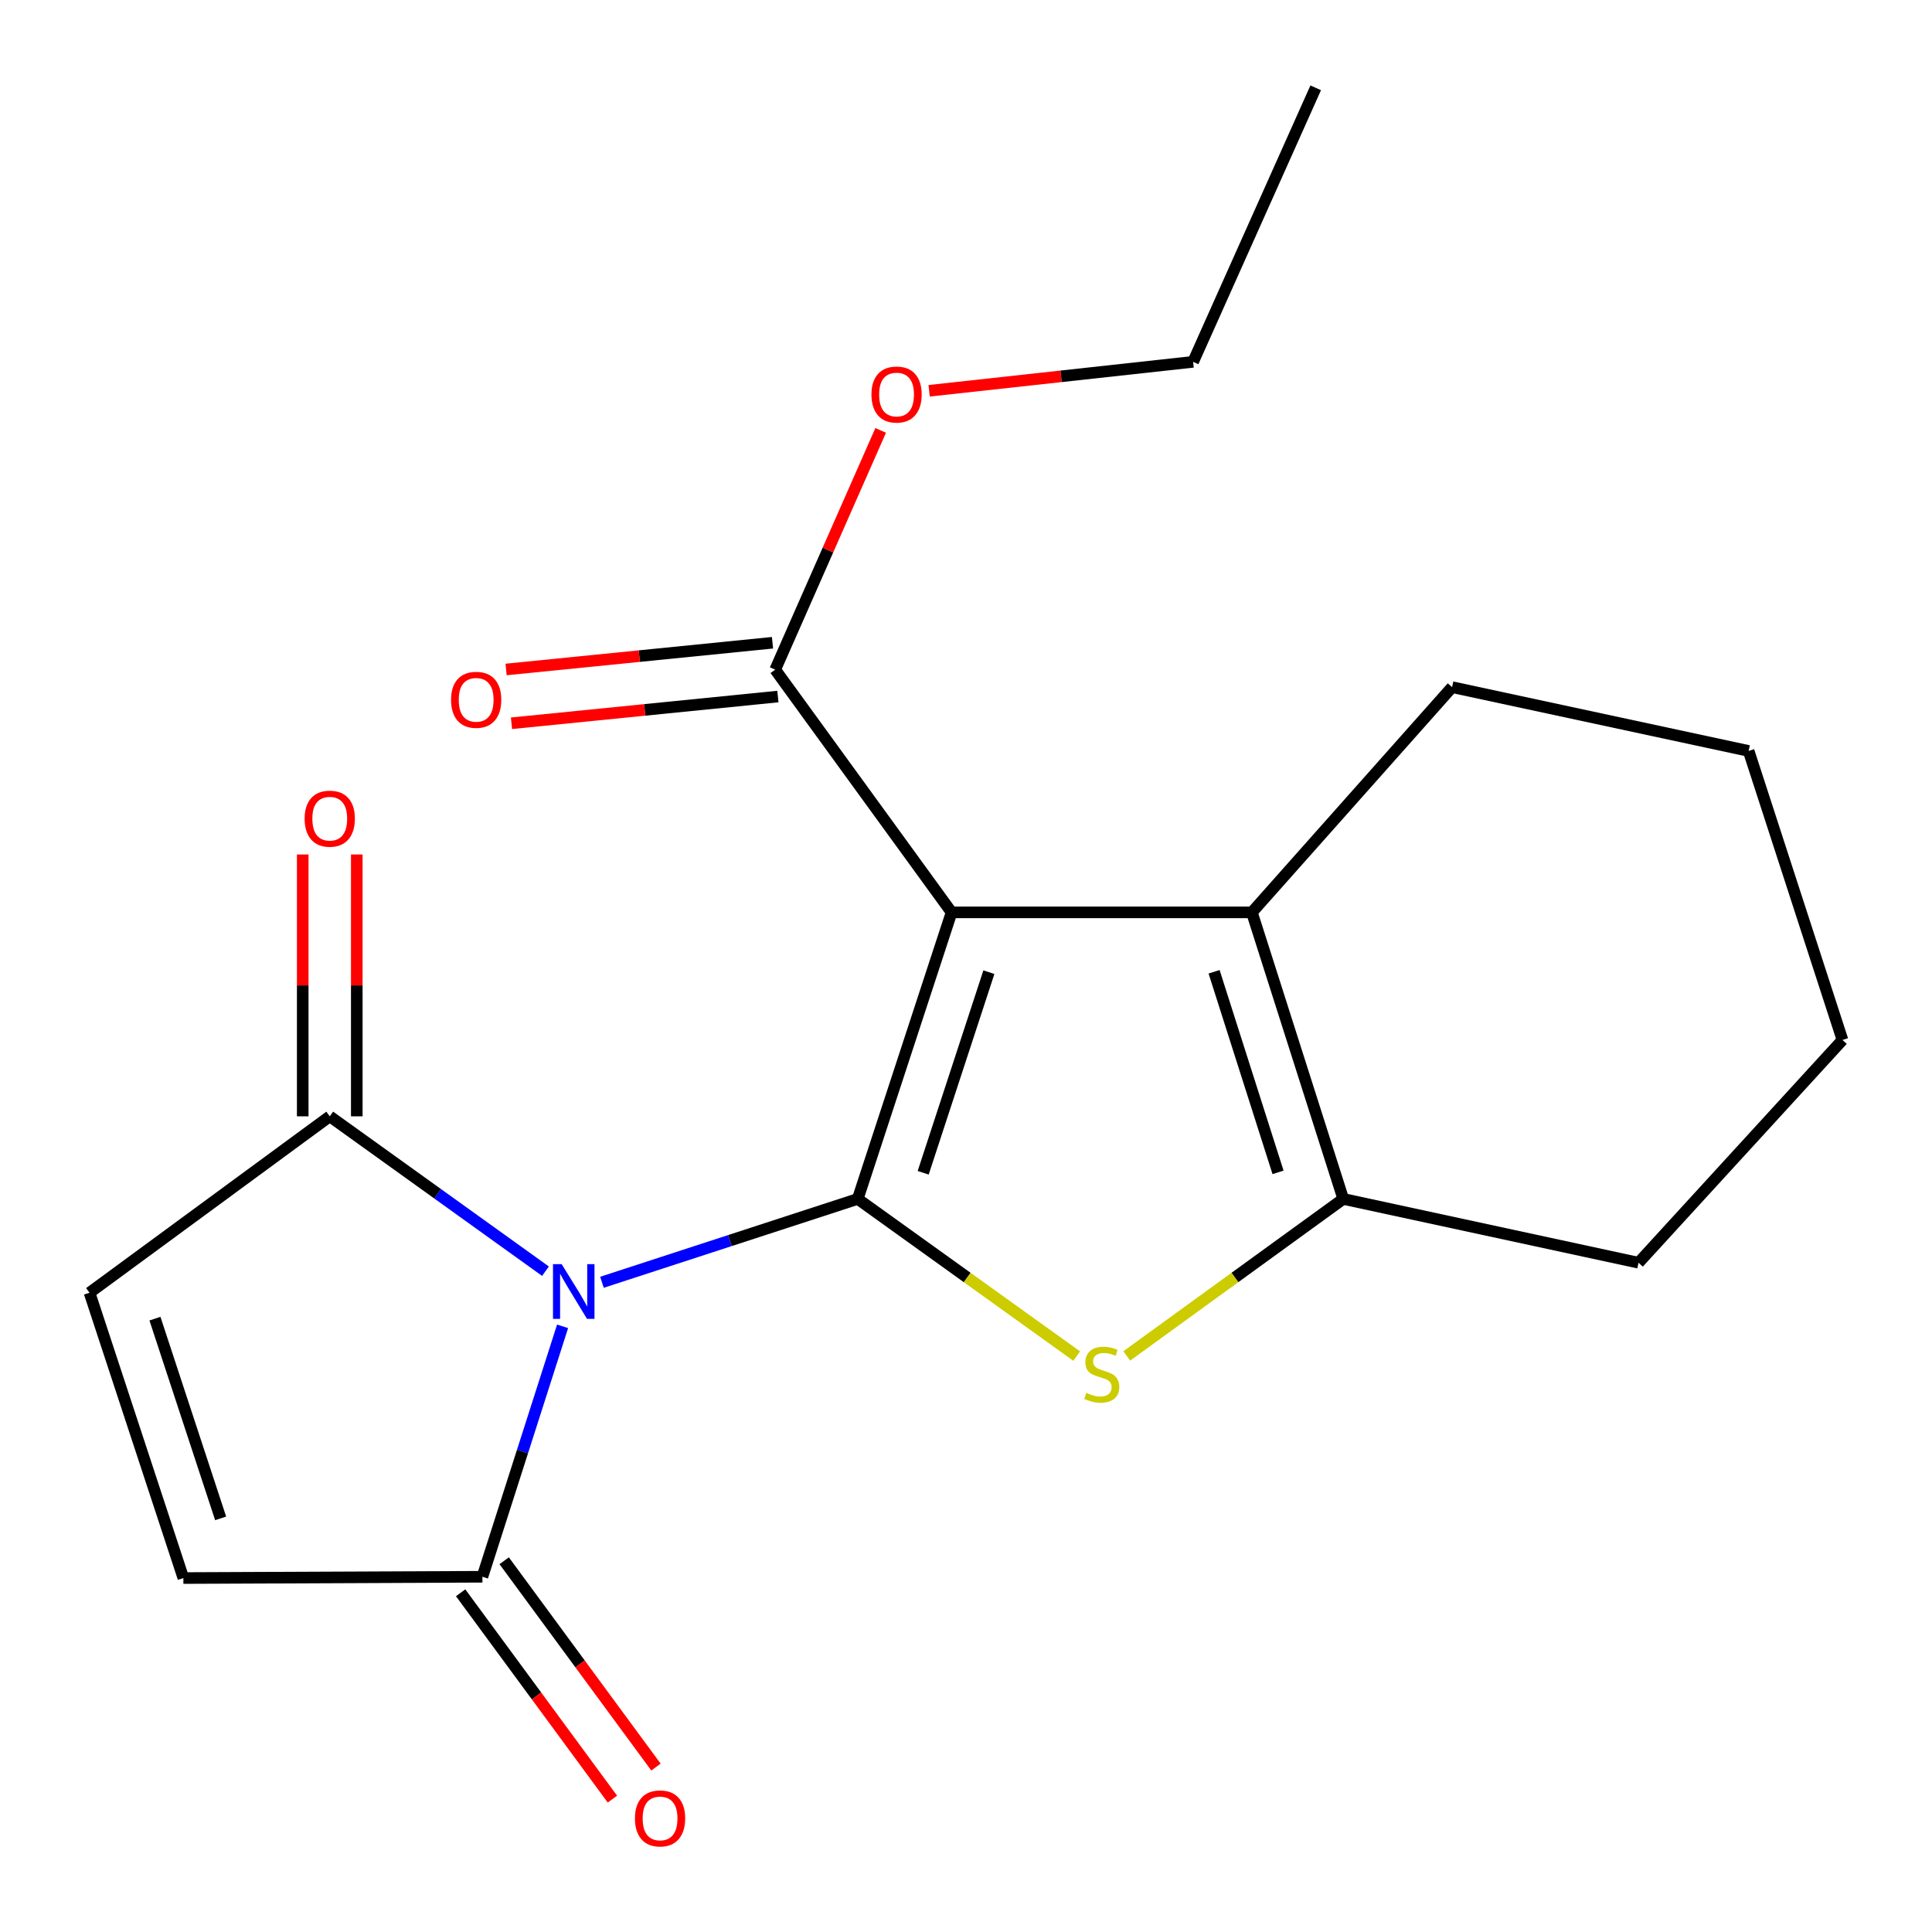 <?xml version='1.0' encoding='iso-8859-1'?>
<svg version='1.1' baseProfile='full'
              xmlns='http://www.w3.org/2000/svg'
                      xmlns:rdkit='http://www.rdkit.org/xml'
                      xmlns:xlink='http://www.w3.org/1999/xlink'
                  xml:space='preserve'
width='1000px' height='1000px' viewBox='0 0 1000 1000'>
<!-- END OF HEADER -->
<rect style='opacity:1.0;fill:#FFFFFF;stroke:none' width='1000' height='1000' x='0' y='0'> </rect>
<path class='bond-0' d='M 443.96,620.558 L 377.766,642.133' style='fill:none;fill-rule:evenodd;stroke:#000000;stroke-width:6px;stroke-linecap:butt;stroke-linejoin:miter;stroke-opacity:1' />
<path class='bond-0' d='M 377.766,642.133 L 311.572,663.708' style='fill:none;fill-rule:evenodd;stroke:#0000FF;stroke-width:6px;stroke-linecap:butt;stroke-linejoin:miter;stroke-opacity:1' />
<path class='bond-1' d='M 443.96,620.558 L 492.538,472.243' style='fill:none;fill-rule:evenodd;stroke:#000000;stroke-width:6px;stroke-linecap:butt;stroke-linejoin:miter;stroke-opacity:1' />
<path class='bond-1' d='M 477.838,607.02 L 511.843,503.2' style='fill:none;fill-rule:evenodd;stroke:#000000;stroke-width:6px;stroke-linecap:butt;stroke-linejoin:miter;stroke-opacity:1' />
<path class='bond-2' d='M 443.96,620.558 L 500.628,661.234' style='fill:none;fill-rule:evenodd;stroke:#000000;stroke-width:6px;stroke-linecap:butt;stroke-linejoin:miter;stroke-opacity:1' />
<path class='bond-2' d='M 500.628,661.234 L 557.297,701.909' style='fill:none;fill-rule:evenodd;stroke:#CCCC00;stroke-width:6px;stroke-linecap:butt;stroke-linejoin:miter;stroke-opacity:1' />
<path class='bond-5' d='M 291.192,686.504 L 270.443,751.317' style='fill:none;fill-rule:evenodd;stroke:#0000FF;stroke-width:6px;stroke-linecap:butt;stroke-linejoin:miter;stroke-opacity:1' />
<path class='bond-5' d='M 270.443,751.317 L 249.694,816.13' style='fill:none;fill-rule:evenodd;stroke:#000000;stroke-width:6px;stroke-linecap:butt;stroke-linejoin:miter;stroke-opacity:1' />
<path class='bond-6' d='M 282.34,657.968 L 226.509,617.889' style='fill:none;fill-rule:evenodd;stroke:#0000FF;stroke-width:6px;stroke-linecap:butt;stroke-linejoin:miter;stroke-opacity:1' />
<path class='bond-6' d='M 226.509,617.889 L 170.679,577.809' style='fill:none;fill-rule:evenodd;stroke:#000000;stroke-width:6px;stroke-linecap:butt;stroke-linejoin:miter;stroke-opacity:1' />
<path class='bond-3' d='M 492.538,472.243 L 647.973,472.243' style='fill:none;fill-rule:evenodd;stroke:#000000;stroke-width:6px;stroke-linecap:butt;stroke-linejoin:miter;stroke-opacity:1' />
<path class='bond-7' d='M 492.538,472.243 L 401.242,346.608' style='fill:none;fill-rule:evenodd;stroke:#000000;stroke-width:6px;stroke-linecap:butt;stroke-linejoin:miter;stroke-opacity:1' />
<path class='bond-4' d='M 583.204,701.831 L 639.232,661.195' style='fill:none;fill-rule:evenodd;stroke:#CCCC00;stroke-width:6px;stroke-linecap:butt;stroke-linejoin:miter;stroke-opacity:1' />
<path class='bond-4' d='M 639.232,661.195 L 695.261,620.558' style='fill:none;fill-rule:evenodd;stroke:#000000;stroke-width:6px;stroke-linecap:butt;stroke-linejoin:miter;stroke-opacity:1' />
<path class='bond-14' d='M 647.973,472.243 L 751.596,355.671' style='fill:none;fill-rule:evenodd;stroke:#000000;stroke-width:6px;stroke-linecap:butt;stroke-linejoin:miter;stroke-opacity:1' />
<path class='bond-20' d='M 647.973,472.243 L 695.261,620.558' style='fill:none;fill-rule:evenodd;stroke:#000000;stroke-width:6px;stroke-linecap:butt;stroke-linejoin:miter;stroke-opacity:1' />
<path class='bond-20' d='M 628.407,502.99 L 661.509,606.811' style='fill:none;fill-rule:evenodd;stroke:#000000;stroke-width:6px;stroke-linecap:butt;stroke-linejoin:miter;stroke-opacity:1' />
<path class='bond-15' d='M 695.261,620.558 L 848.1,653.591' style='fill:none;fill-rule:evenodd;stroke:#000000;stroke-width:6px;stroke-linecap:butt;stroke-linejoin:miter;stroke-opacity:1' />
<path class='bond-9' d='M 249.694,816.13 L 94.912,816.799' style='fill:none;fill-rule:evenodd;stroke:#000000;stroke-width:6px;stroke-linecap:butt;stroke-linejoin:miter;stroke-opacity:1' />
<path class='bond-10' d='M 238.424,824.42 L 277.705,877.819' style='fill:none;fill-rule:evenodd;stroke:#000000;stroke-width:6px;stroke-linecap:butt;stroke-linejoin:miter;stroke-opacity:1' />
<path class='bond-10' d='M 277.705,877.819 L 316.986,931.218' style='fill:none;fill-rule:evenodd;stroke:#FF0000;stroke-width:6px;stroke-linecap:butt;stroke-linejoin:miter;stroke-opacity:1' />
<path class='bond-10' d='M 260.964,807.84 L 300.244,861.239' style='fill:none;fill-rule:evenodd;stroke:#000000;stroke-width:6px;stroke-linecap:butt;stroke-linejoin:miter;stroke-opacity:1' />
<path class='bond-10' d='M 300.244,861.239 L 339.525,914.638' style='fill:none;fill-rule:evenodd;stroke:#FF0000;stroke-width:6px;stroke-linecap:butt;stroke-linejoin:miter;stroke-opacity:1' />
<path class='bond-8' d='M 170.679,577.809 L 46.334,669.121' style='fill:none;fill-rule:evenodd;stroke:#000000;stroke-width:6px;stroke-linecap:butt;stroke-linejoin:miter;stroke-opacity:1' />
<path class='bond-11' d='M 184.669,577.809 L 184.669,510.044' style='fill:none;fill-rule:evenodd;stroke:#000000;stroke-width:6px;stroke-linecap:butt;stroke-linejoin:miter;stroke-opacity:1' />
<path class='bond-11' d='M 184.669,510.044 L 184.669,442.279' style='fill:none;fill-rule:evenodd;stroke:#FF0000;stroke-width:6px;stroke-linecap:butt;stroke-linejoin:miter;stroke-opacity:1' />
<path class='bond-11' d='M 156.688,577.809 L 156.688,510.044' style='fill:none;fill-rule:evenodd;stroke:#000000;stroke-width:6px;stroke-linecap:butt;stroke-linejoin:miter;stroke-opacity:1' />
<path class='bond-11' d='M 156.688,510.044 L 156.688,442.279' style='fill:none;fill-rule:evenodd;stroke:#FF0000;stroke-width:6px;stroke-linecap:butt;stroke-linejoin:miter;stroke-opacity:1' />
<path class='bond-12' d='M 399.846,332.688 L 330.899,339.605' style='fill:none;fill-rule:evenodd;stroke:#000000;stroke-width:6px;stroke-linecap:butt;stroke-linejoin:miter;stroke-opacity:1' />
<path class='bond-12' d='M 330.899,339.605 L 261.953,346.523' style='fill:none;fill-rule:evenodd;stroke:#FF0000;stroke-width:6px;stroke-linecap:butt;stroke-linejoin:miter;stroke-opacity:1' />
<path class='bond-12' d='M 402.639,360.529 L 333.693,367.446' style='fill:none;fill-rule:evenodd;stroke:#000000;stroke-width:6px;stroke-linecap:butt;stroke-linejoin:miter;stroke-opacity:1' />
<path class='bond-12' d='M 333.693,367.446 L 264.746,374.364' style='fill:none;fill-rule:evenodd;stroke:#FF0000;stroke-width:6px;stroke-linecap:butt;stroke-linejoin:miter;stroke-opacity:1' />
<path class='bond-13' d='M 401.242,346.608 L 428.539,284.692' style='fill:none;fill-rule:evenodd;stroke:#000000;stroke-width:6px;stroke-linecap:butt;stroke-linejoin:miter;stroke-opacity:1' />
<path class='bond-13' d='M 428.539,284.692 L 455.836,222.776' style='fill:none;fill-rule:evenodd;stroke:#FF0000;stroke-width:6px;stroke-linecap:butt;stroke-linejoin:miter;stroke-opacity:1' />
<path class='bond-21' d='M 46.334,669.121 L 94.912,816.799' style='fill:none;fill-rule:evenodd;stroke:#000000;stroke-width:6px;stroke-linecap:butt;stroke-linejoin:miter;stroke-opacity:1' />
<path class='bond-21' d='M 80.201,682.529 L 114.205,785.904' style='fill:none;fill-rule:evenodd;stroke:#000000;stroke-width:6px;stroke-linecap:butt;stroke-linejoin:miter;stroke-opacity:1' />
<path class='bond-16' d='M 480.92,202.273 L 549.236,194.78' style='fill:none;fill-rule:evenodd;stroke:#FF0000;stroke-width:6px;stroke-linecap:butt;stroke-linejoin:miter;stroke-opacity:1' />
<path class='bond-16' d='M 549.236,194.78 L 617.551,187.287' style='fill:none;fill-rule:evenodd;stroke:#000000;stroke-width:6px;stroke-linecap:butt;stroke-linejoin:miter;stroke-opacity:1' />
<path class='bond-17' d='M 751.596,355.671 L 905.088,388.689' style='fill:none;fill-rule:evenodd;stroke:#000000;stroke-width:6px;stroke-linecap:butt;stroke-linejoin:miter;stroke-opacity:1' />
<path class='bond-18' d='M 848.1,653.591 L 953.666,538.294' style='fill:none;fill-rule:evenodd;stroke:#000000;stroke-width:6px;stroke-linecap:butt;stroke-linejoin:miter;stroke-opacity:1' />
<path class='bond-19' d='M 617.551,187.287 L 681.006,45.455' style='fill:none;fill-rule:evenodd;stroke:#000000;stroke-width:6px;stroke-linecap:butt;stroke-linejoin:miter;stroke-opacity:1' />
<path class='bond-22' d='M 905.088,388.689 L 953.666,538.294' style='fill:none;fill-rule:evenodd;stroke:#000000;stroke-width:6px;stroke-linecap:butt;stroke-linejoin:miter;stroke-opacity:1' />
<path  class='atom-1' d='M 290.706 654.308
L 299.986 669.308
Q 300.906 670.788, 302.386 673.468
Q 303.866 676.148, 303.946 676.308
L 303.946 654.308
L 307.706 654.308
L 307.706 682.628
L 303.826 682.628
L 293.866 666.228
Q 292.706 664.308, 291.466 662.108
Q 290.266 659.908, 289.906 659.228
L 289.906 682.628
L 286.226 682.628
L 286.226 654.308
L 290.706 654.308
' fill='#0000FF'/>
<path  class='atom-3' d='M 562.264 720.937
Q 562.584 721.057, 563.904 721.617
Q 565.224 722.177, 566.664 722.537
Q 568.144 722.857, 569.584 722.857
Q 572.264 722.857, 573.824 721.577
Q 575.384 720.257, 575.384 717.977
Q 575.384 716.417, 574.584 715.457
Q 573.824 714.497, 572.624 713.977
Q 571.424 713.457, 569.424 712.857
Q 566.904 712.097, 565.384 711.377
Q 563.904 710.657, 562.824 709.137
Q 561.784 707.617, 561.784 705.057
Q 561.784 701.497, 564.184 699.297
Q 566.624 697.097, 571.424 697.097
Q 574.704 697.097, 578.424 698.657
L 577.504 701.737
Q 574.104 700.337, 571.544 700.337
Q 568.784 700.337, 567.264 701.497
Q 565.744 702.617, 565.784 704.577
Q 565.784 706.097, 566.544 707.017
Q 567.344 707.937, 568.464 708.457
Q 569.624 708.977, 571.544 709.577
Q 574.104 710.377, 575.624 711.177
Q 577.144 711.977, 578.224 713.617
Q 579.344 715.217, 579.344 717.977
Q 579.344 721.897, 576.704 724.017
Q 574.104 726.097, 569.744 726.097
Q 567.224 726.097, 565.304 725.537
Q 563.424 725.017, 561.184 724.097
L 562.264 720.937
' fill='#CCCC00'/>
<path  class='atom-11' d='M 328.643 941.208
Q 328.643 934.408, 332.003 930.608
Q 335.363 926.808, 341.643 926.808
Q 347.923 926.808, 351.283 930.608
Q 354.643 934.408, 354.643 941.208
Q 354.643 948.088, 351.243 952.008
Q 347.843 955.888, 341.643 955.888
Q 335.403 955.888, 332.003 952.008
Q 328.643 948.128, 328.643 941.208
M 341.643 952.688
Q 345.963 952.688, 348.283 949.808
Q 350.643 946.888, 350.643 941.208
Q 350.643 935.648, 348.283 932.848
Q 345.963 930.008, 341.643 930.008
Q 337.323 930.008, 334.963 932.808
Q 332.643 935.608, 332.643 941.208
Q 332.643 946.928, 334.963 949.808
Q 337.323 952.688, 341.643 952.688
' fill='#FF0000'/>
<path  class='atom-12' d='M 157.679 423.745
Q 157.679 416.945, 161.039 413.145
Q 164.399 409.345, 170.679 409.345
Q 176.959 409.345, 180.319 413.145
Q 183.679 416.945, 183.679 423.745
Q 183.679 430.625, 180.279 434.545
Q 176.879 438.425, 170.679 438.425
Q 164.439 438.425, 161.039 434.545
Q 157.679 430.665, 157.679 423.745
M 170.679 435.225
Q 174.999 435.225, 177.319 432.345
Q 179.679 429.425, 179.679 423.745
Q 179.679 418.185, 177.319 415.385
Q 174.999 412.545, 170.679 412.545
Q 166.359 412.545, 163.999 415.345
Q 161.679 418.145, 161.679 423.745
Q 161.679 429.465, 163.999 432.345
Q 166.359 435.225, 170.679 435.225
' fill='#FF0000'/>
<path  class='atom-13' d='M 233.461 362.218
Q 233.461 355.418, 236.821 351.618
Q 240.181 347.818, 246.461 347.818
Q 252.741 347.818, 256.101 351.618
Q 259.461 355.418, 259.461 362.218
Q 259.461 369.098, 256.061 373.018
Q 252.661 376.898, 246.461 376.898
Q 240.221 376.898, 236.821 373.018
Q 233.461 369.138, 233.461 362.218
M 246.461 373.698
Q 250.781 373.698, 253.101 370.818
Q 255.461 367.898, 255.461 362.218
Q 255.461 356.658, 253.101 353.858
Q 250.781 351.018, 246.461 351.018
Q 242.141 351.018, 239.781 353.818
Q 237.461 356.618, 237.461 362.218
Q 237.461 367.938, 239.781 370.818
Q 242.141 373.698, 246.461 373.698
' fill='#FF0000'/>
<path  class='atom-14' d='M 451.06 204.203
Q 451.06 197.403, 454.42 193.603
Q 457.78 189.803, 464.06 189.803
Q 470.34 189.803, 473.7 193.603
Q 477.06 197.403, 477.06 204.203
Q 477.06 211.083, 473.66 215.003
Q 470.26 218.883, 464.06 218.883
Q 457.82 218.883, 454.42 215.003
Q 451.06 211.123, 451.06 204.203
M 464.06 215.683
Q 468.38 215.683, 470.7 212.803
Q 473.06 209.883, 473.06 204.203
Q 473.06 198.643, 470.7 195.843
Q 468.38 193.003, 464.06 193.003
Q 459.74 193.003, 457.38 195.803
Q 455.06 198.603, 455.06 204.203
Q 455.06 209.923, 457.38 212.803
Q 459.74 215.683, 464.06 215.683
' fill='#FF0000'/>
</svg>
